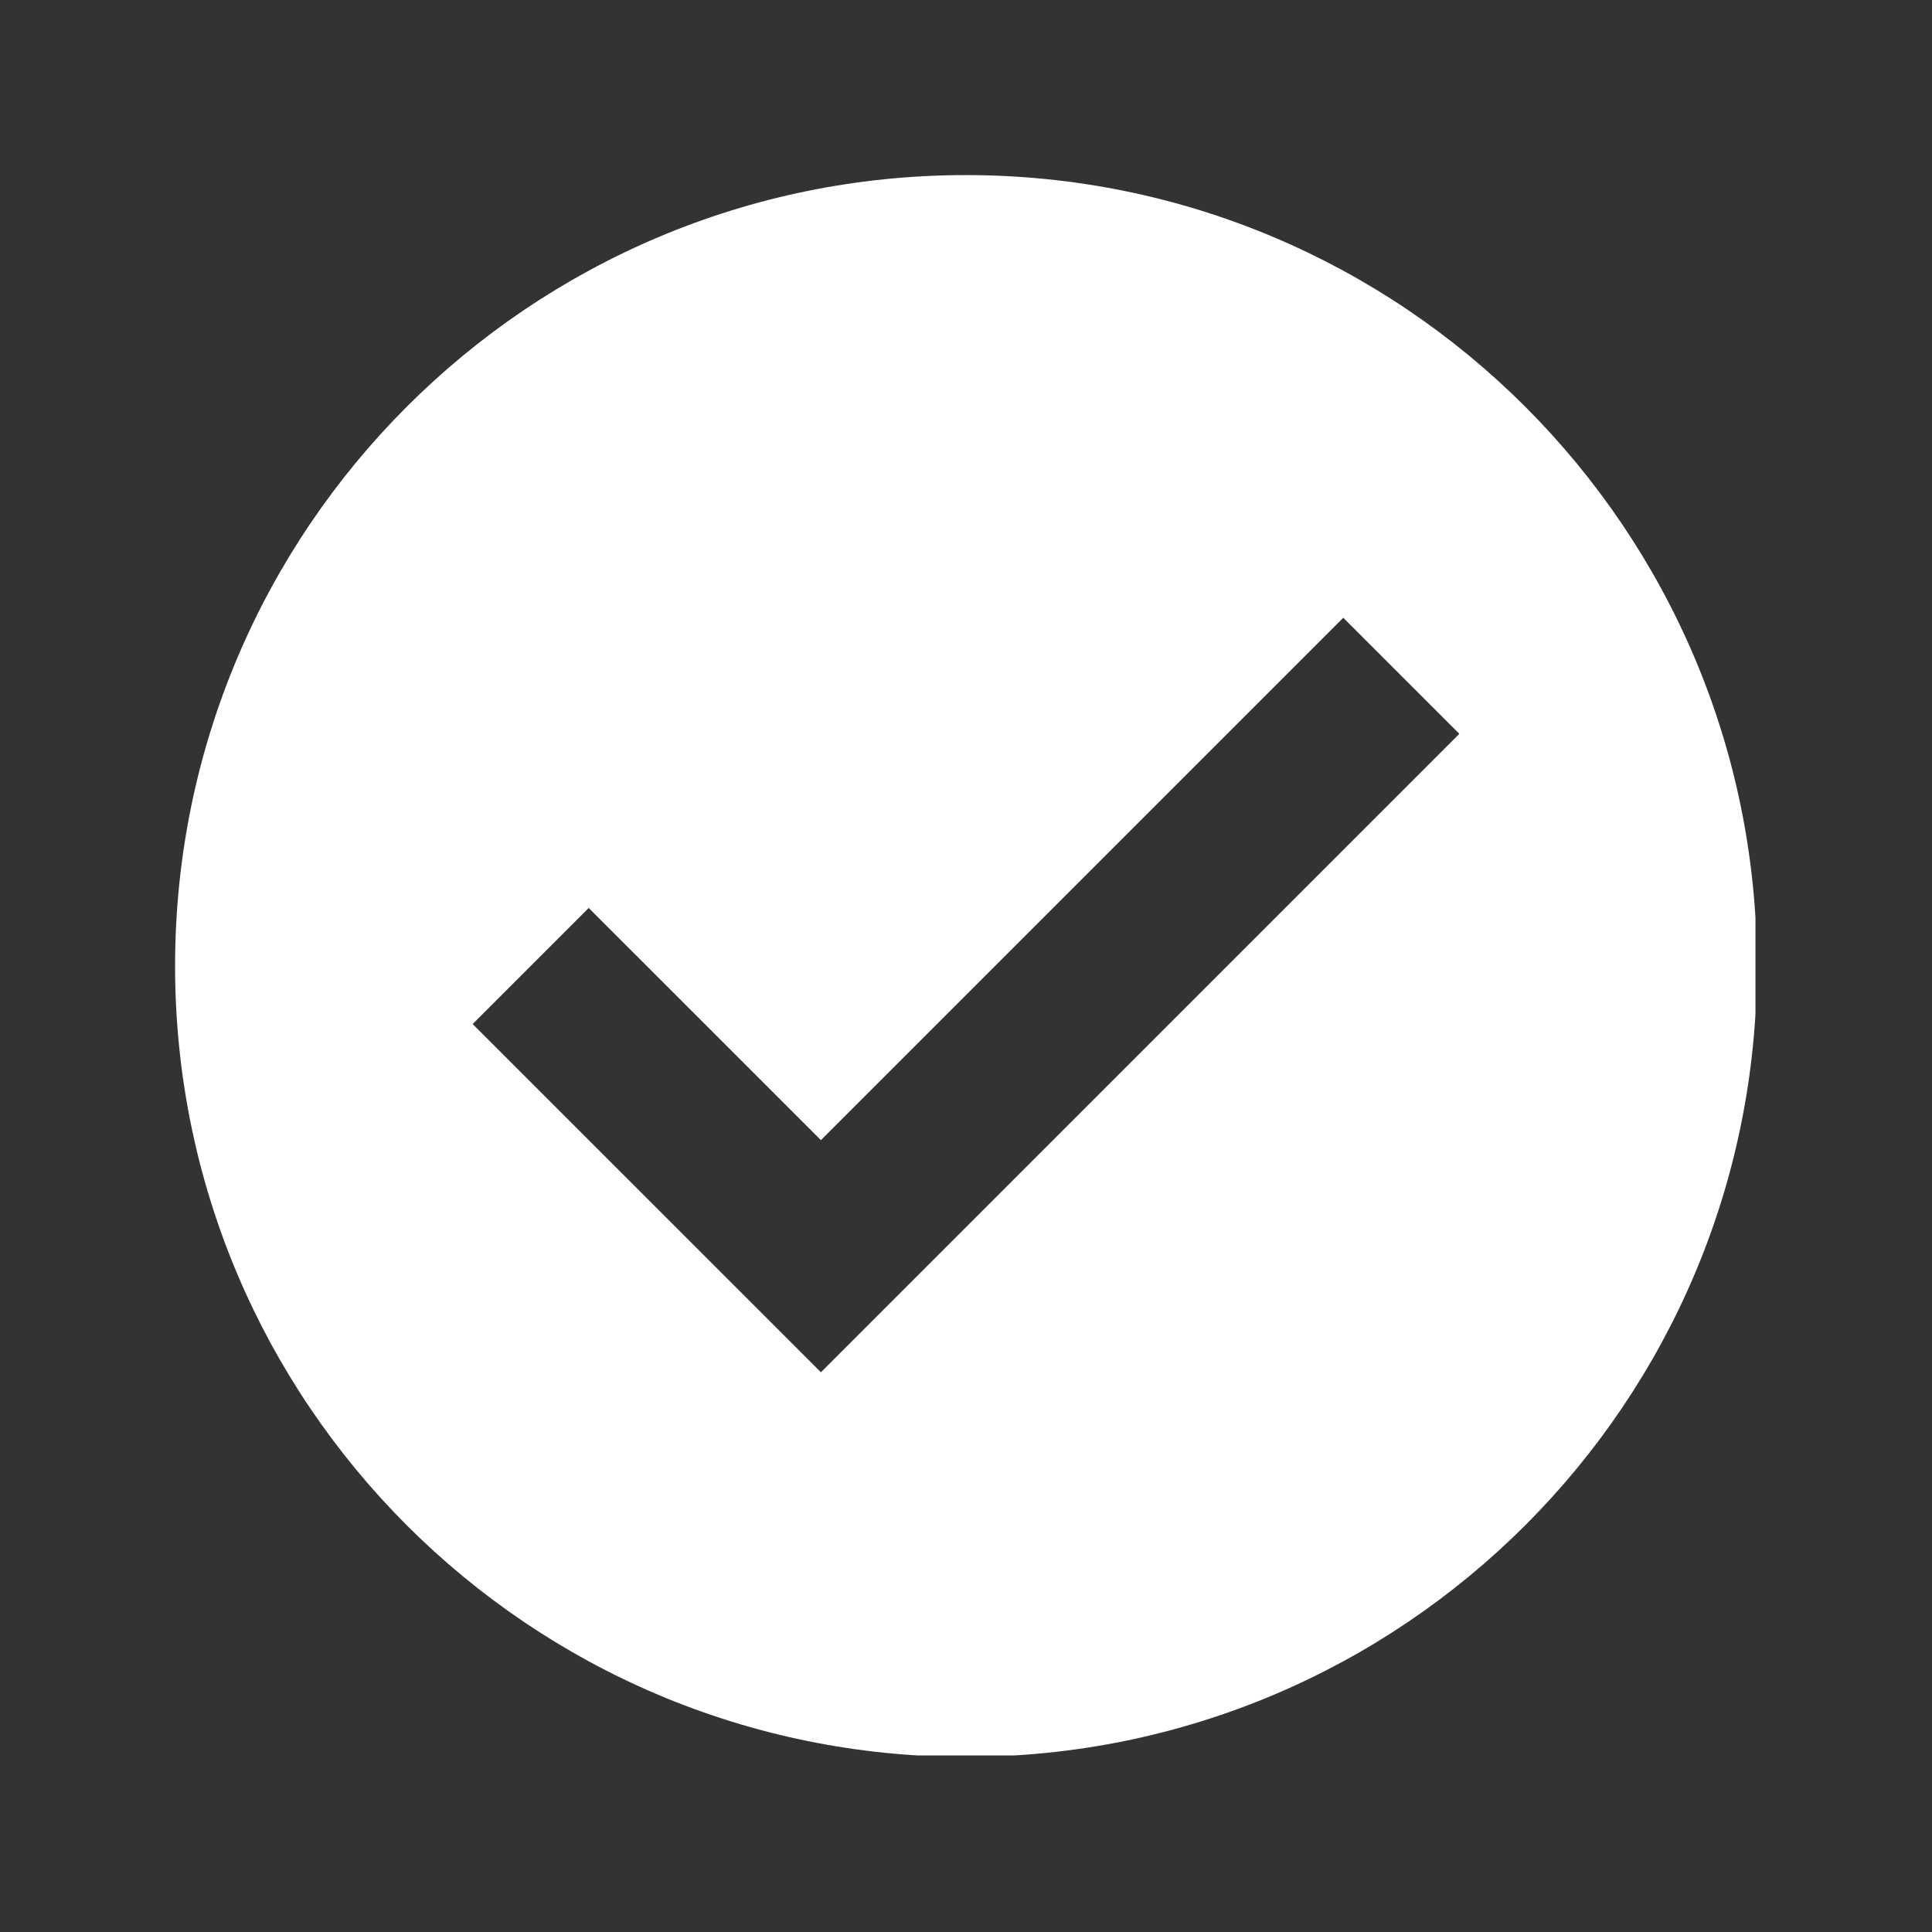 <svg xmlns="http://www.w3.org/2000/svg" xmlns:xlink="http://www.w3.org/1999/xlink" width="500" zoomAndPan="magnify" viewBox="0 0 375 375" height="500" preserveAspectRatio="xMidYMid meet" version="1.0"><rect x="0" y="0" width="375" height="375" fill="#333333" stroke="none"/><defs><clipPath id="42d93c51d8"><path d="M 33.984 33.984 L 340.734 33.984 L 340.734 340.734 L 33.984 340.734 Z M 33.984 33.984" clip-rule="nonzero"></path></clipPath><clipPath id="f246fc4f14"><path d="M 112.5 112.5 L 134.25 112.5 L 134.25 134.25 L 112.5 134.25 Z M 112.5 112.5" clip-rule="nonzero"></path></clipPath></defs><g clip-path="url(#42d93c51d8)"><path fill="#ffffff" d="M 187.5 33.984 C 102.719 33.984 33.984 102.715 33.984 187.5 C 33.984 272.285 102.719 341.016 187.5 341.016 C 272.289 341.016 341.016 272.285 341.016 187.5 C 341.016 102.715 272.285 33.984 187.5 33.984 Z M 159.34 266.359 L 91.742 198.766 L 114.273 176.234 L 159.34 221.297 L 260.727 119.906 L 283.258 142.438 Z M 159.34 266.359" fill-opacity="1" fill-rule="nonzero"></path></g><g clip-path="url(#f246fc4f14)"><path fill="#ffffff" d="M 123.461 112.5 C 117.41 112.5 112.5 117.41 112.5 123.461 C 112.5 129.52 117.41 134.426 123.461 134.426 C 129.516 134.426 134.426 129.52 134.426 123.461 C 134.426 117.41 129.516 112.5 123.461 112.5 Z M 130.547 121.234 L 122.684 129.098 C 122.523 129.258 122.262 129.258 122.102 129.098 L 120.941 127.926 C 120.781 127.762 120.52 127.5 120.359 127.336 L 117.656 124.492 C 117.574 124.414 117.531 124.305 117.531 124.195 C 117.531 124.09 117.574 123.988 117.656 123.91 L 118.84 122.84 C 118.918 122.758 119.027 122.719 119.133 122.719 C 119.238 122.719 119.34 122.762 119.422 122.84 L 122.102 125.578 C 122.262 125.738 122.523 125.738 122.684 125.578 L 128.805 119.473 C 128.965 119.312 129.227 119.312 129.387 119.473 L 130.547 120.648 C 130.707 120.809 130.707 121.074 130.547 121.234 Z M 130.547 121.234" fill-opacity="1" fill-rule="nonzero"></path></g></svg>